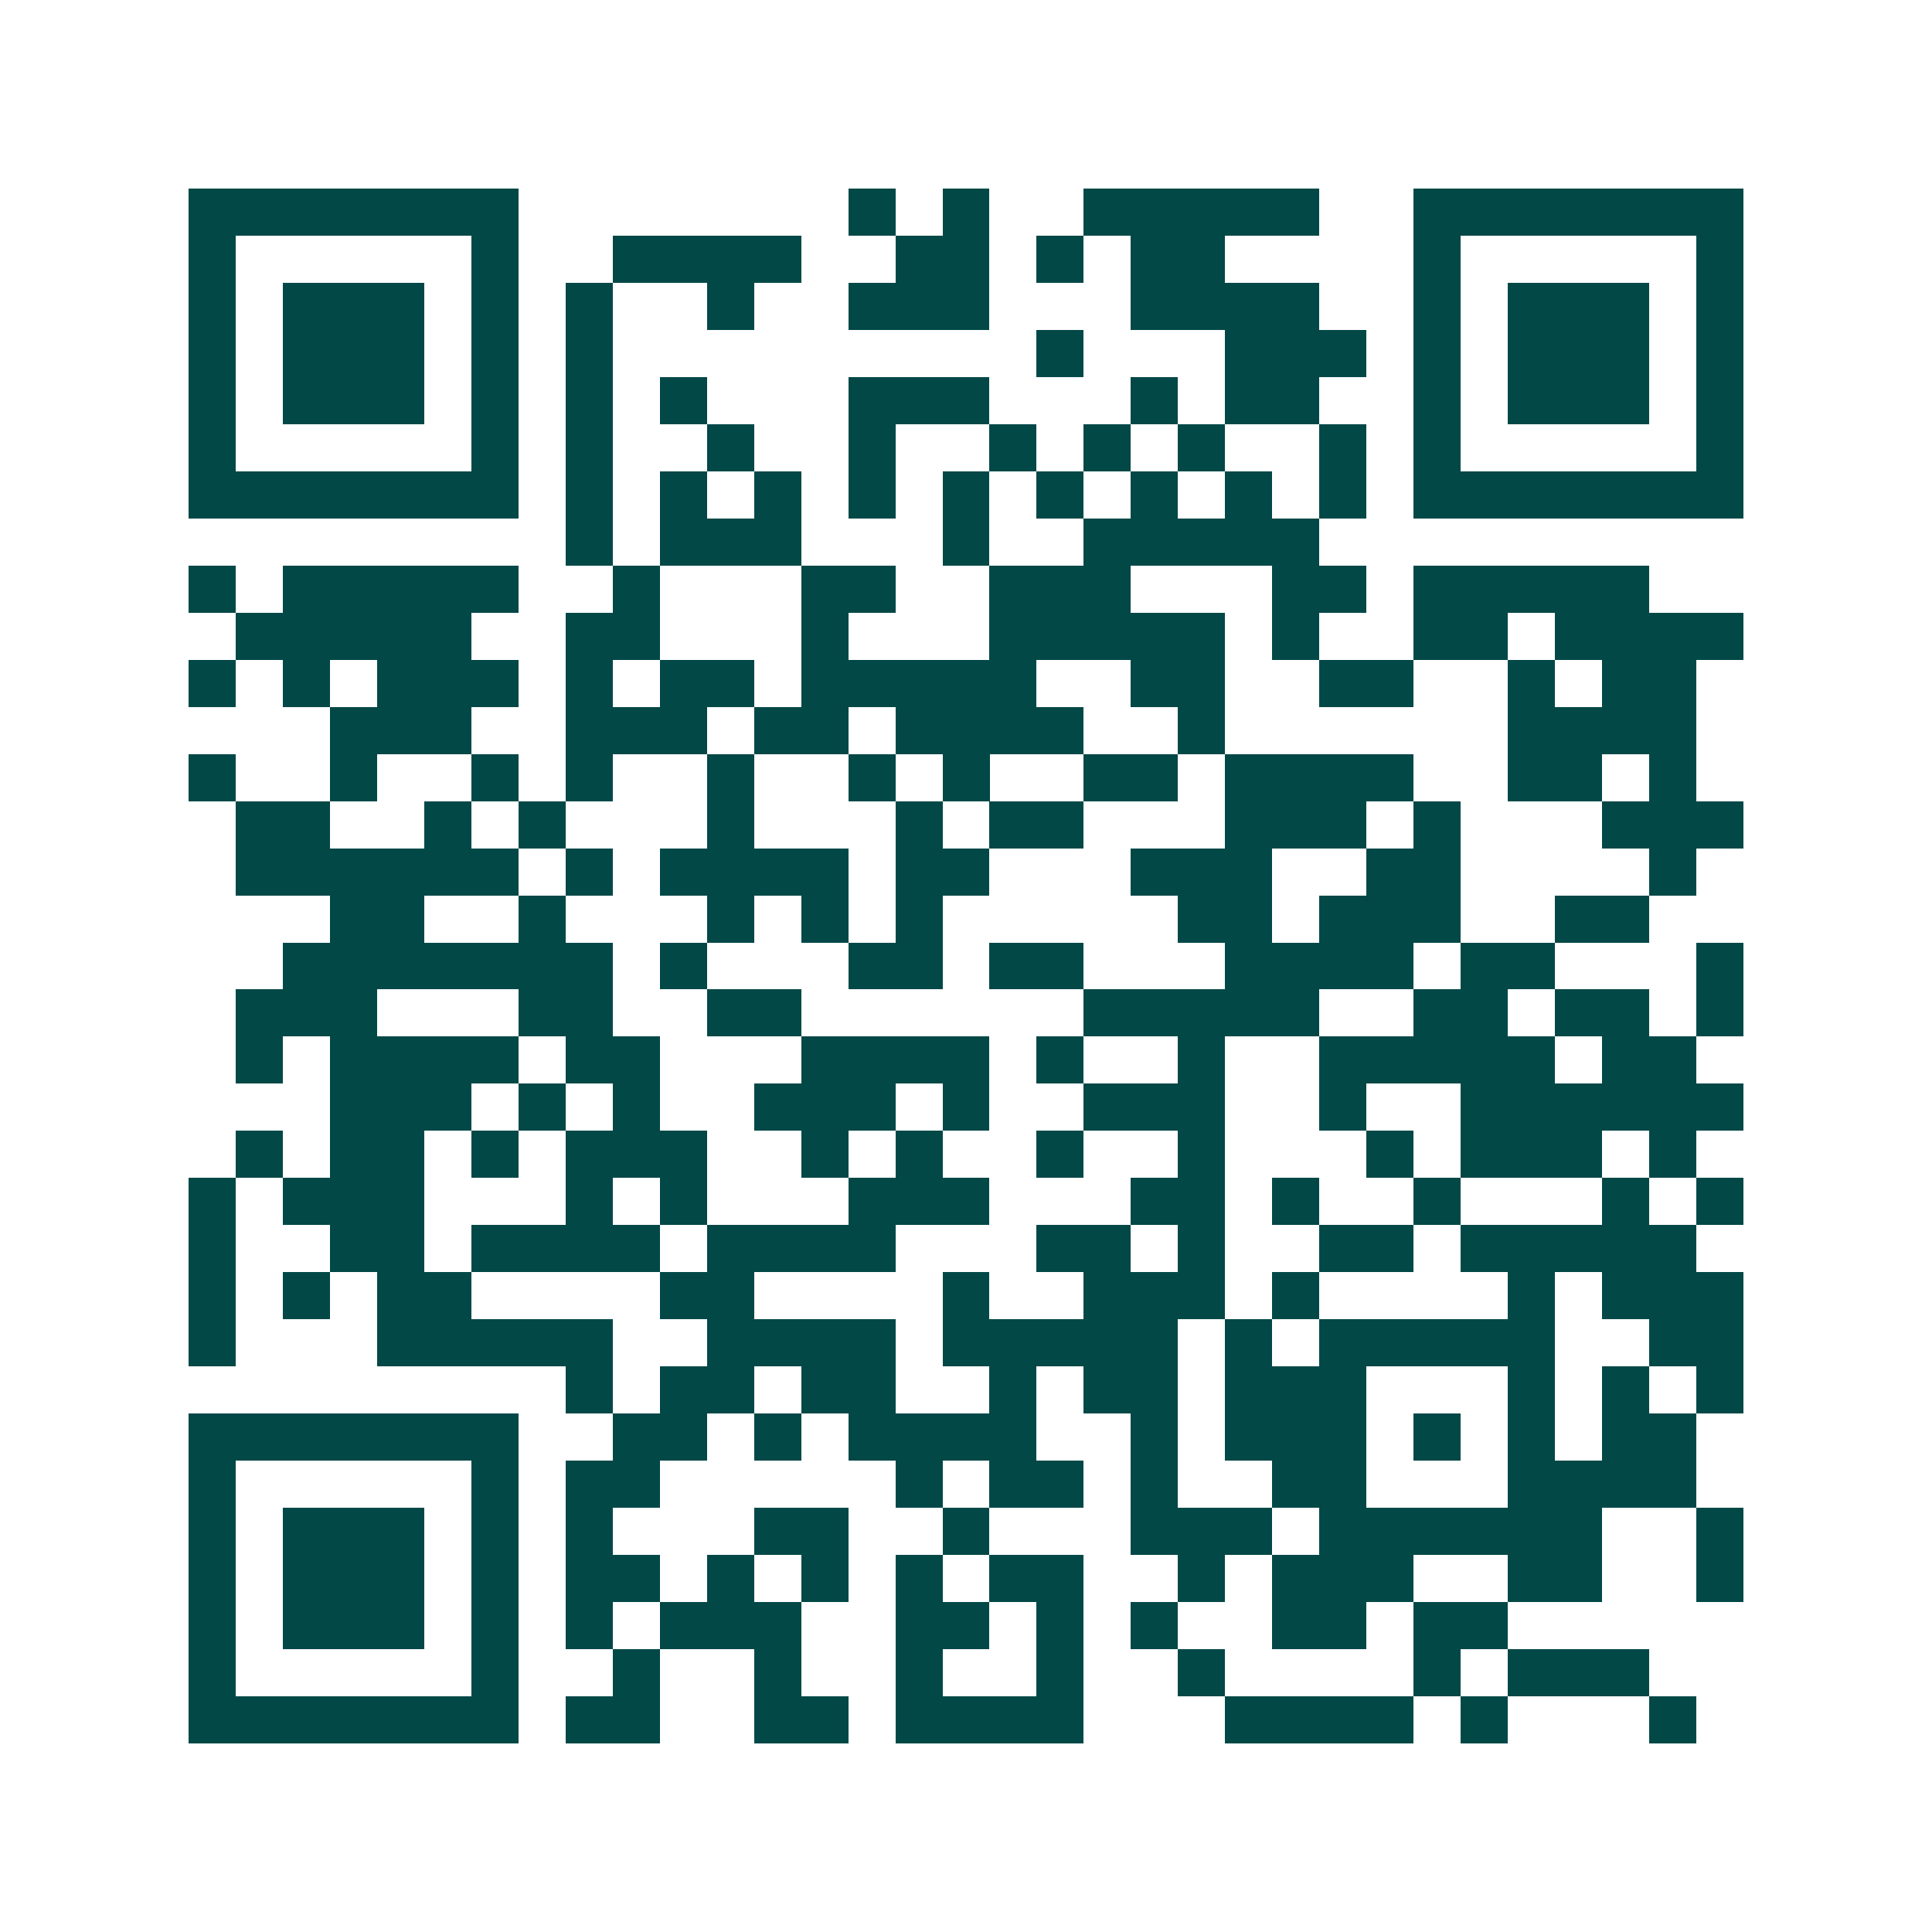 <svg xmlns="http://www.w3.org/2000/svg" width="200" height="200" viewBox="0 0 41 41" shape-rendering="crispEdges"><path fill="#ffffff" d="M0 0h41v41H0z"/><path stroke="#014847" d="M4 4.5h7m7 0h1m1 0h1m2 0h5m2 0h7M4 5.5h1m5 0h1m2 0h4m2 0h2m1 0h1m1 0h2m4 0h1m5 0h1M4 6.5h1m1 0h3m1 0h1m1 0h1m2 0h1m2 0h3m3 0h4m2 0h1m1 0h3m1 0h1M4 7.5h1m1 0h3m1 0h1m1 0h1m9 0h1m3 0h3m1 0h1m1 0h3m1 0h1M4 8.5h1m1 0h3m1 0h1m1 0h1m1 0h1m3 0h3m3 0h1m1 0h2m2 0h1m1 0h3m1 0h1M4 9.5h1m5 0h1m1 0h1m2 0h1m2 0h1m2 0h1m1 0h1m1 0h1m2 0h1m1 0h1m5 0h1M4 10.5h7m1 0h1m1 0h1m1 0h1m1 0h1m1 0h1m1 0h1m1 0h1m1 0h1m1 0h1m1 0h7M12 11.5h1m1 0h3m3 0h1m2 0h5M4 12.5h1m1 0h5m2 0h1m3 0h2m2 0h3m3 0h2m1 0h5M5 13.5h5m2 0h2m3 0h1m3 0h5m1 0h1m2 0h2m1 0h4M4 14.5h1m1 0h1m1 0h3m1 0h1m1 0h2m1 0h5m2 0h2m2 0h2m2 0h1m1 0h2M7 15.5h3m2 0h3m1 0h2m1 0h4m2 0h1m6 0h4M4 16.5h1m2 0h1m2 0h1m1 0h1m2 0h1m2 0h1m1 0h1m2 0h2m1 0h4m2 0h2m1 0h1M5 17.5h2m2 0h1m1 0h1m3 0h1m3 0h1m1 0h2m3 0h3m1 0h1m3 0h3M5 18.5h6m1 0h1m1 0h4m1 0h2m3 0h3m2 0h2m4 0h1M7 19.5h2m2 0h1m3 0h1m1 0h1m1 0h1m5 0h2m1 0h3m2 0h2M6 20.5h7m1 0h1m3 0h2m1 0h2m3 0h4m1 0h2m3 0h1M5 21.5h3m3 0h2m2 0h2m6 0h5m2 0h2m1 0h2m1 0h1M5 22.5h1m1 0h4m1 0h2m3 0h4m1 0h1m2 0h1m2 0h5m1 0h2M7 23.5h3m1 0h1m1 0h1m2 0h3m1 0h1m2 0h3m2 0h1m2 0h6M5 24.5h1m1 0h2m1 0h1m1 0h3m2 0h1m1 0h1m2 0h1m2 0h1m3 0h1m1 0h3m1 0h1M4 25.5h1m1 0h3m3 0h1m1 0h1m3 0h3m3 0h2m1 0h1m2 0h1m3 0h1m1 0h1M4 26.5h1m2 0h2m1 0h4m1 0h4m3 0h2m1 0h1m2 0h2m1 0h5M4 27.5h1m1 0h1m1 0h2m4 0h2m4 0h1m2 0h3m1 0h1m4 0h1m1 0h3M4 28.5h1m3 0h5m2 0h4m1 0h5m1 0h1m1 0h5m2 0h2M12 29.5h1m1 0h2m1 0h2m2 0h1m1 0h2m1 0h3m3 0h1m1 0h1m1 0h1M4 30.5h7m2 0h2m1 0h1m1 0h4m2 0h1m1 0h3m1 0h1m1 0h1m1 0h2M4 31.5h1m5 0h1m1 0h2m5 0h1m1 0h2m1 0h1m2 0h2m3 0h4M4 32.5h1m1 0h3m1 0h1m1 0h1m3 0h2m2 0h1m3 0h3m1 0h6m2 0h1M4 33.5h1m1 0h3m1 0h1m1 0h2m1 0h1m1 0h1m1 0h1m1 0h2m2 0h1m1 0h3m2 0h2m2 0h1M4 34.5h1m1 0h3m1 0h1m1 0h1m1 0h3m2 0h2m1 0h1m1 0h1m2 0h2m1 0h2M4 35.5h1m5 0h1m2 0h1m2 0h1m2 0h1m2 0h1m2 0h1m4 0h1m1 0h3M4 36.5h7m1 0h2m2 0h2m1 0h4m3 0h4m1 0h1m3 0h1"/></svg>
